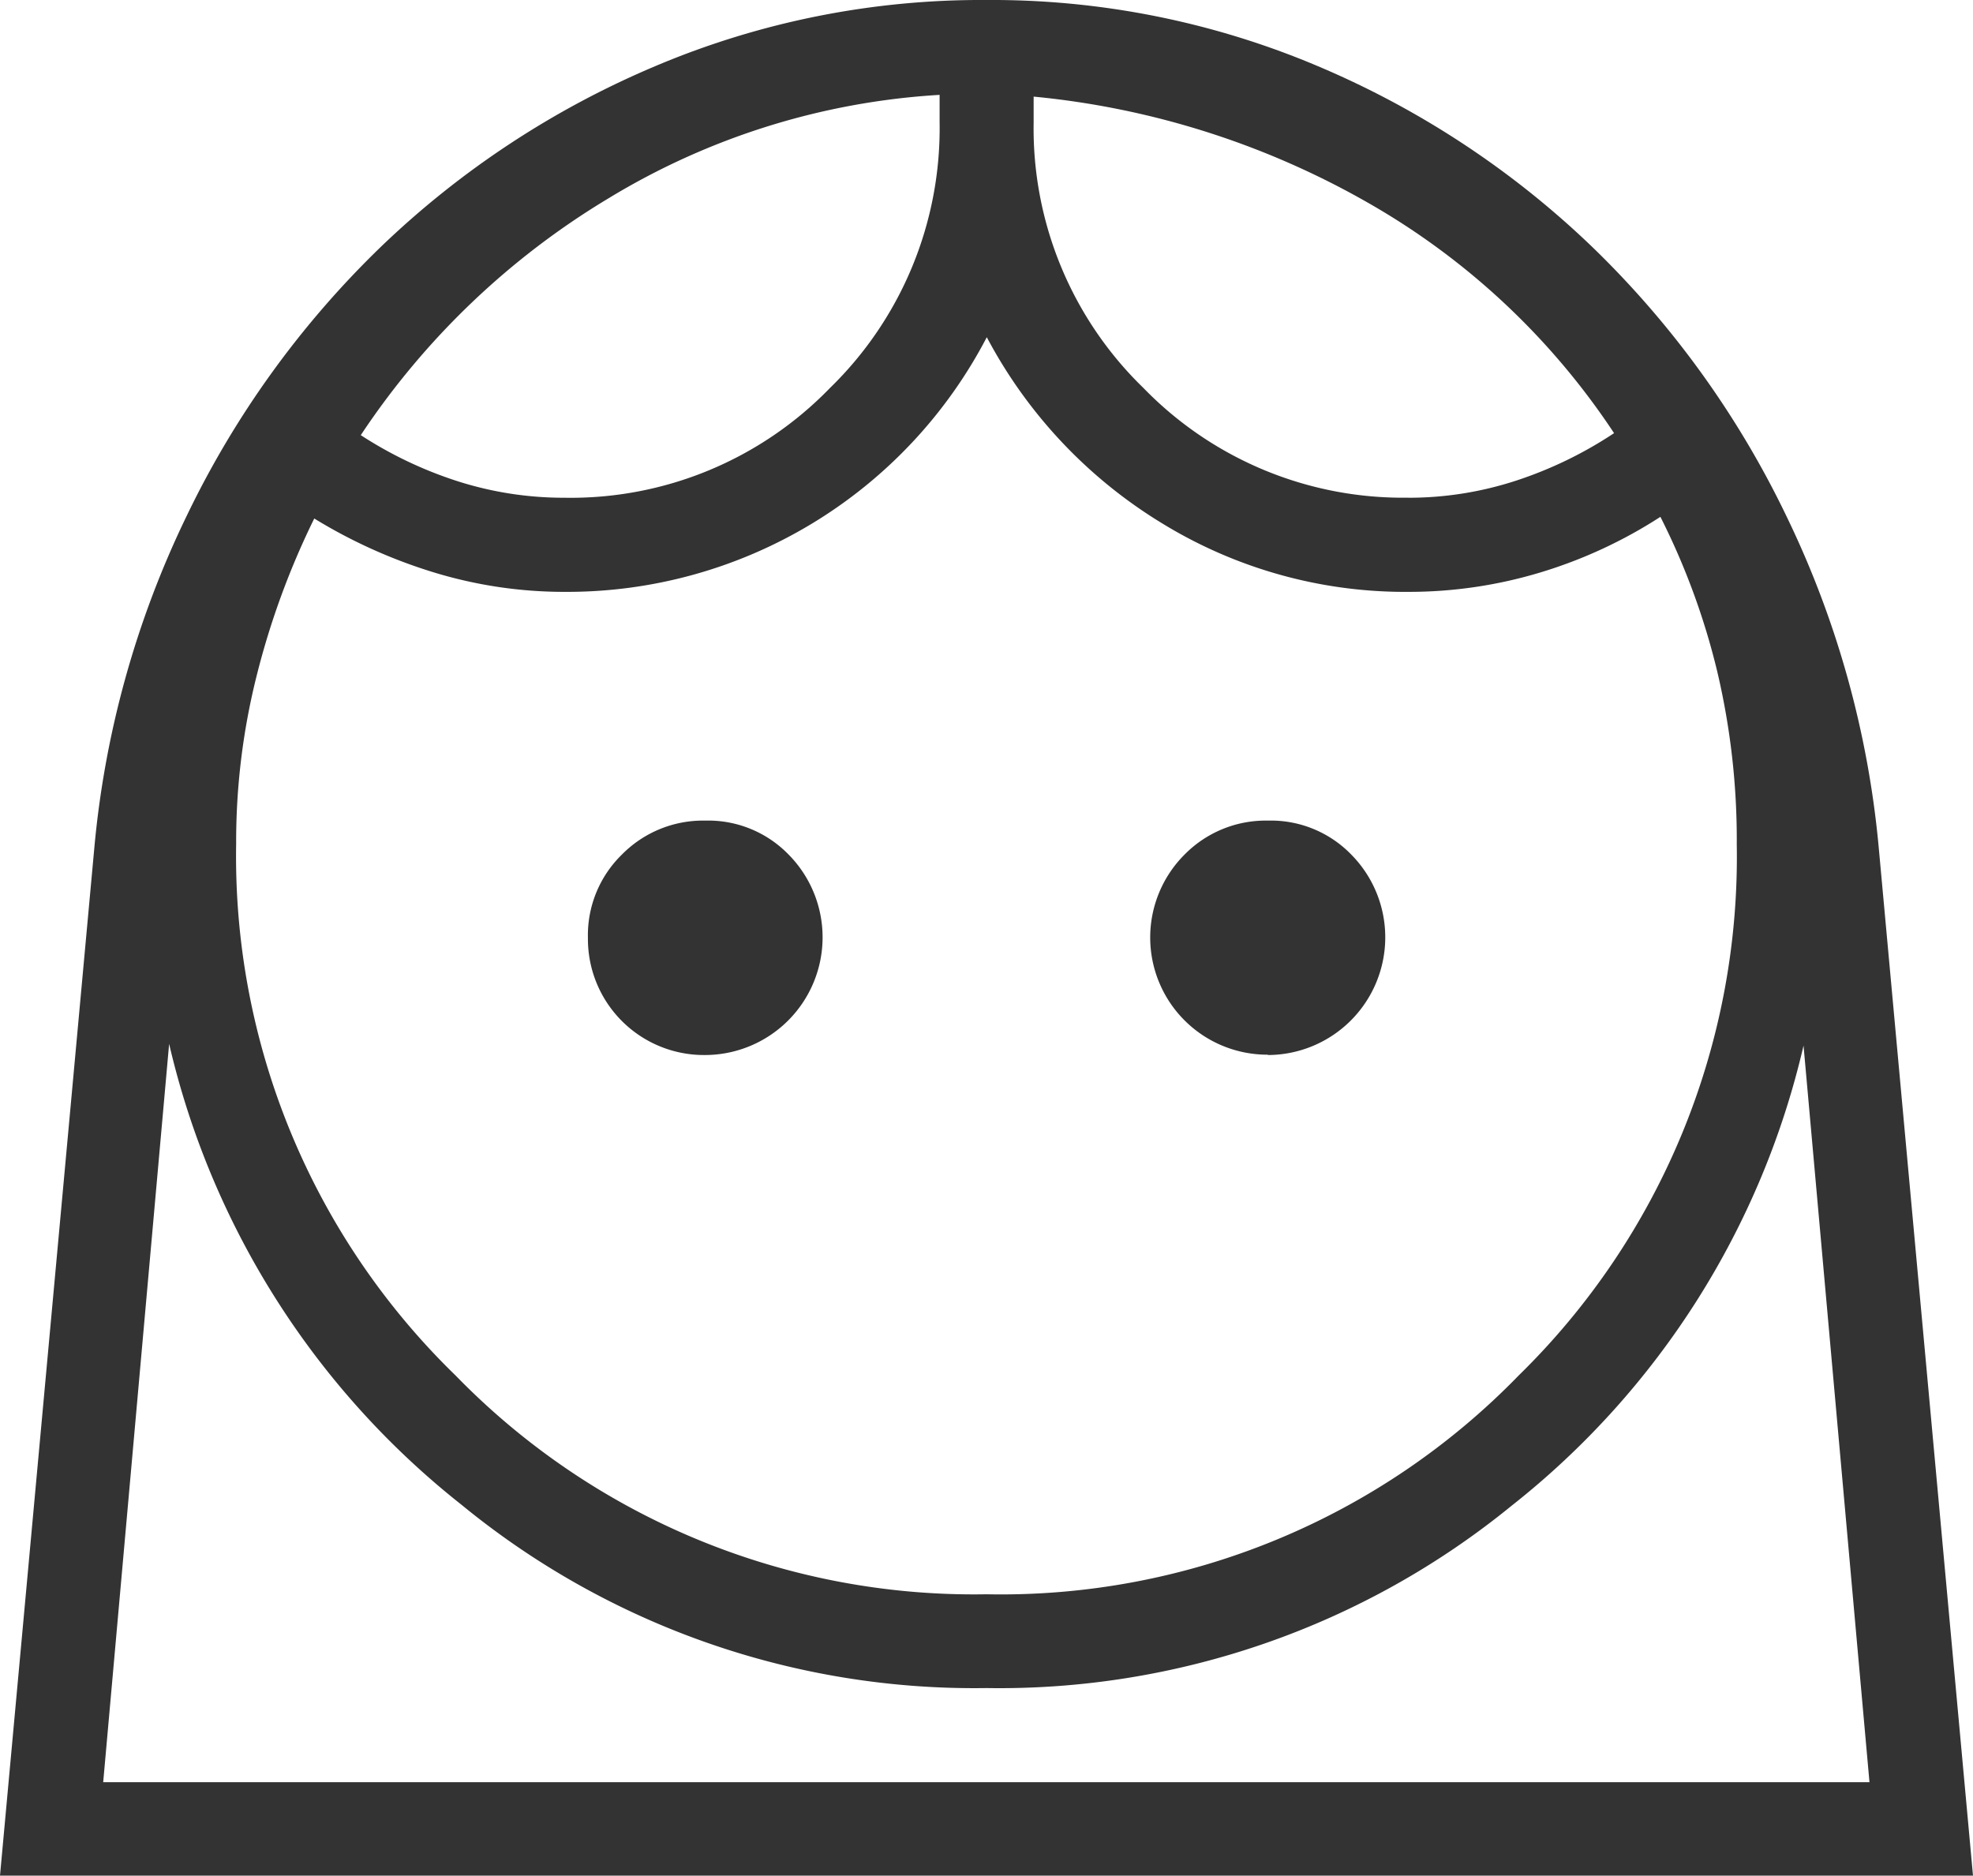 <svg id="レイヤー_1" data-name="レイヤー 1" xmlns="http://www.w3.org/2000/svg" viewBox="0 0 23.669 22.5"><defs><style>.cls-1{fill:#333;}</style></defs><path class="cls-1" d="M11.835,19.125A8.661,8.661,0,0,0,18.219,16.5a8.7,8.7,0,0,0,2.616-6.371A8.786,8.786,0,0,0,20.6,8.052,8.536,8.536,0,0,0,19.919,6.2a5.647,5.647,0,0,1-1.44.667A5.456,5.456,0,0,1,16.9,7.1a5.574,5.574,0,0,1-2.952-.818,5.773,5.773,0,0,1-2.11-2.237A5.676,5.676,0,0,1,6.773,7.1,5.352,5.352,0,0,1,5.2,6.865a6.22,6.22,0,0,1-1.43-.645,9.492,9.492,0,0,0-.688,1.874,8.164,8.164,0,0,0-.249,2.031A8.679,8.679,0,0,0,5.465,16.5,8.674,8.674,0,0,0,11.835,19.125ZM8.46,12.656a1.412,1.412,0,0,0,1-2.405,1.344,1.344,0,0,0-1-.407,1.366,1.366,0,0,0-1,.408,1.35,1.35,0,0,0-.407,1A1.392,1.392,0,0,0,8.46,12.656Zm6.75,0a1.412,1.412,0,0,0,1-2.405,1.344,1.344,0,0,0-1-.407,1.366,1.366,0,0,0-1,.408,1.406,1.406,0,0,0,1,2.4ZM6.773,5.971A4.329,4.329,0,0,0,9.956,4.655a4.344,4.344,0,0,0,1.316-3.183V1.138A8.62,8.62,0,0,0,7.3,2.379,9.33,9.33,0,0,0,4.328,5.22,4.843,4.843,0,0,0,5.5,5.776,4.182,4.182,0,0,0,6.773,5.971Zm10.124,0a4.145,4.145,0,0,0,1.29-.205,4.844,4.844,0,0,0,1.176-.57,8.7,8.7,0,0,0-2.949-2.762A10,10,0,0,0,12.4,1.159V1.47a4.334,4.334,0,0,0,1.317,3.184A4.336,4.336,0,0,0,16.9,5.97M0,22.5,1.131,10.177A11.523,11.523,0,0,1,2.237,6.194,11.285,11.285,0,0,1,4.569,2.961,10.812,10.812,0,0,1,7.862.793,10.034,10.034,0,0,1,11.835,0a10.034,10.034,0,0,1,3.973.793A10.812,10.812,0,0,1,19.1,2.961a11.285,11.285,0,0,1,2.332,3.233,11.525,11.525,0,0,1,1.107,3.983L23.669,22.5Zm11.835-2.25a9.7,9.7,0,0,1-6.3-2.2,9.894,9.894,0,0,1-3.506-5.528l-.791,8.857H22.427l-.791-8.836a9.855,9.855,0,0,1-3.5,5.518A9.725,9.725,0,0,1,11.835,20.25Zm0,1.125h0Z"/></svg>